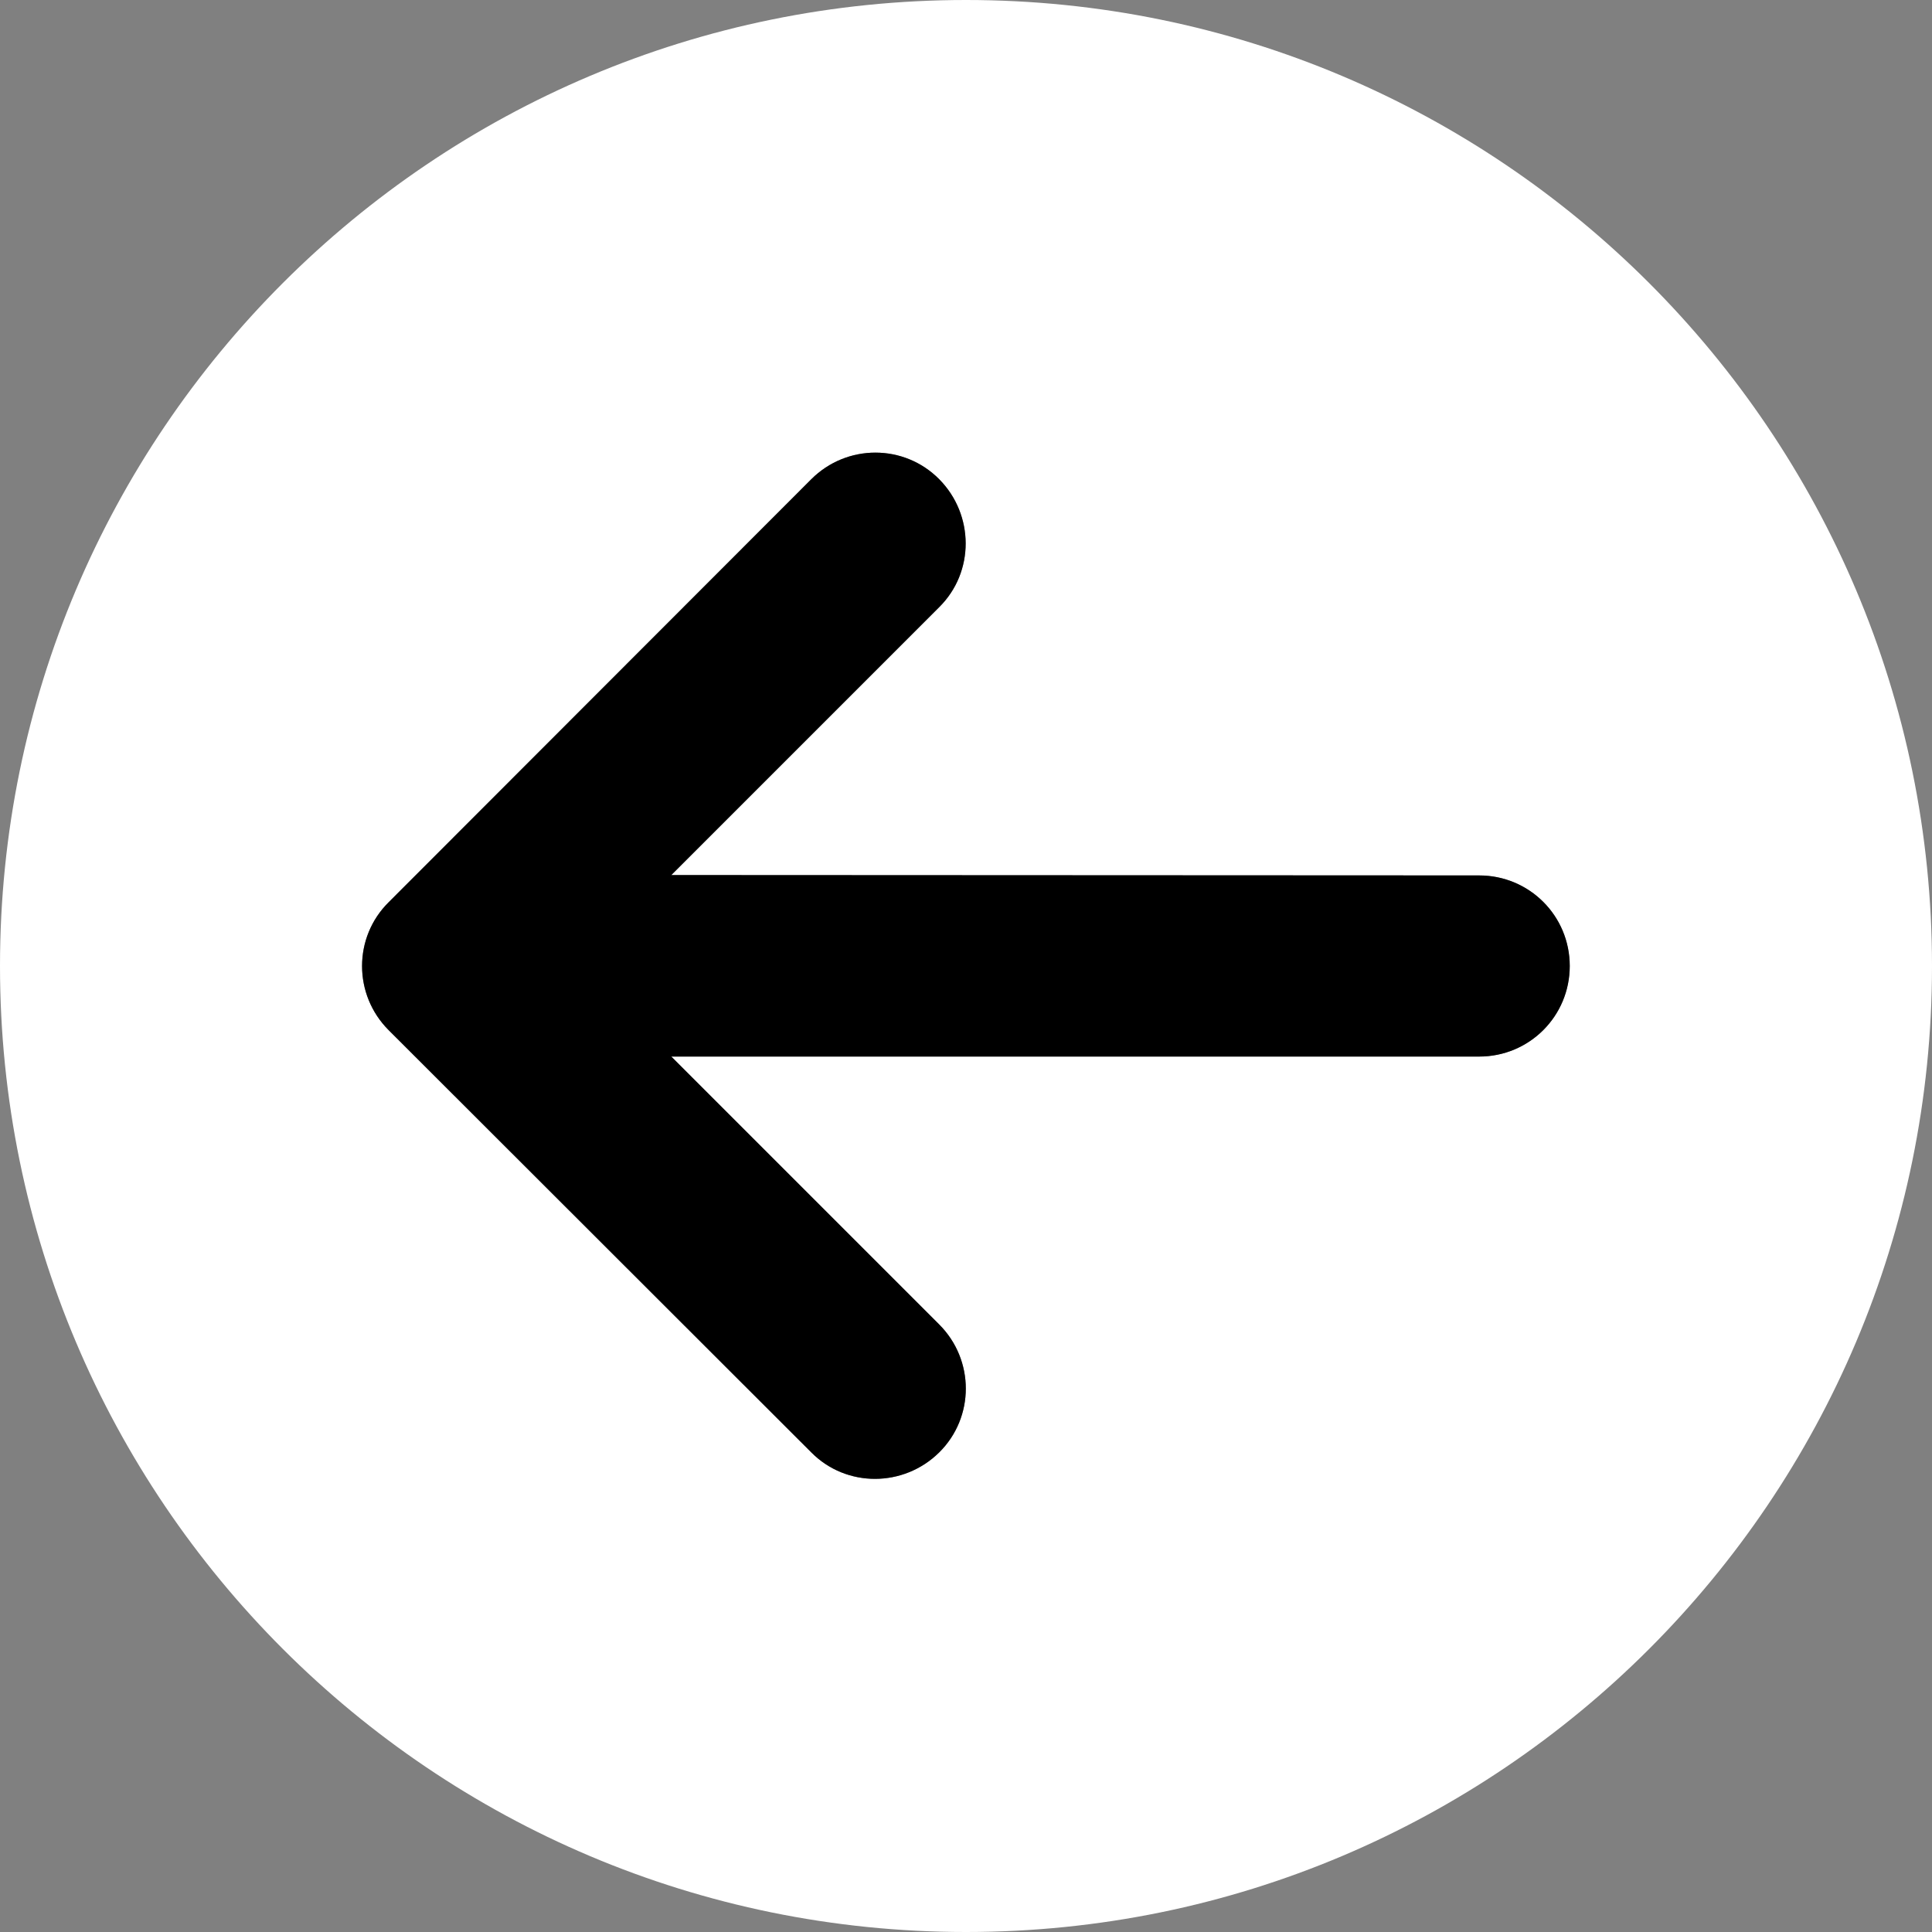 <?xml version="1.0" encoding="UTF-8"?>
<svg id="Camada_2" data-name="Camada 2" xmlns="http://www.w3.org/2000/svg" viewBox="0 0 512 512">
  <rect x="0" y="0" width="512" height="512" fill="#808080" stroke="none"/>
  <defs>
    <style>
      .cls-1 {
        fill: #fff;
      }
    </style>
  </defs>
  <g id="Camada_1-2" data-name="Camada 1">
    <g>
      <path class="cls-1" d="M512,256C512,114.62,397.38,0,256,0S0,114.62,0,256s114.62,256,256,256,256-114.62,256-256ZM215,127c9.4-9.4,24.6-9.4,33.9,0s9.4,24.6,0,33.9l-71,71,214.1.1c13.3,0,24,10.7,24,24s-10.7,24-24,24h-214.1l71,71c9.4,9.4,9.4,24.6,0,33.9s-24.6,9.4-33.9,0l-112-111.9c-9.4-9.4-9.4-24.6,0-33.9l112-112.1Z"/>
      <path d="M215,127c9.4-9.4,24.6-9.4,33.9,0s9.4,24.6,0,33.9l-71,71,214.1.1c13.3,0,24,10.7,24,24s-10.7,24-24,24h-214.1l71,71c9.4,9.4,9.4,24.6,0,33.9s-24.6,9.4-33.9,0l-112-111.9c-9.4-9.4-9.4-24.6,0-33.9l112-112.1Z"/>
    </g>
  </g>
</svg>